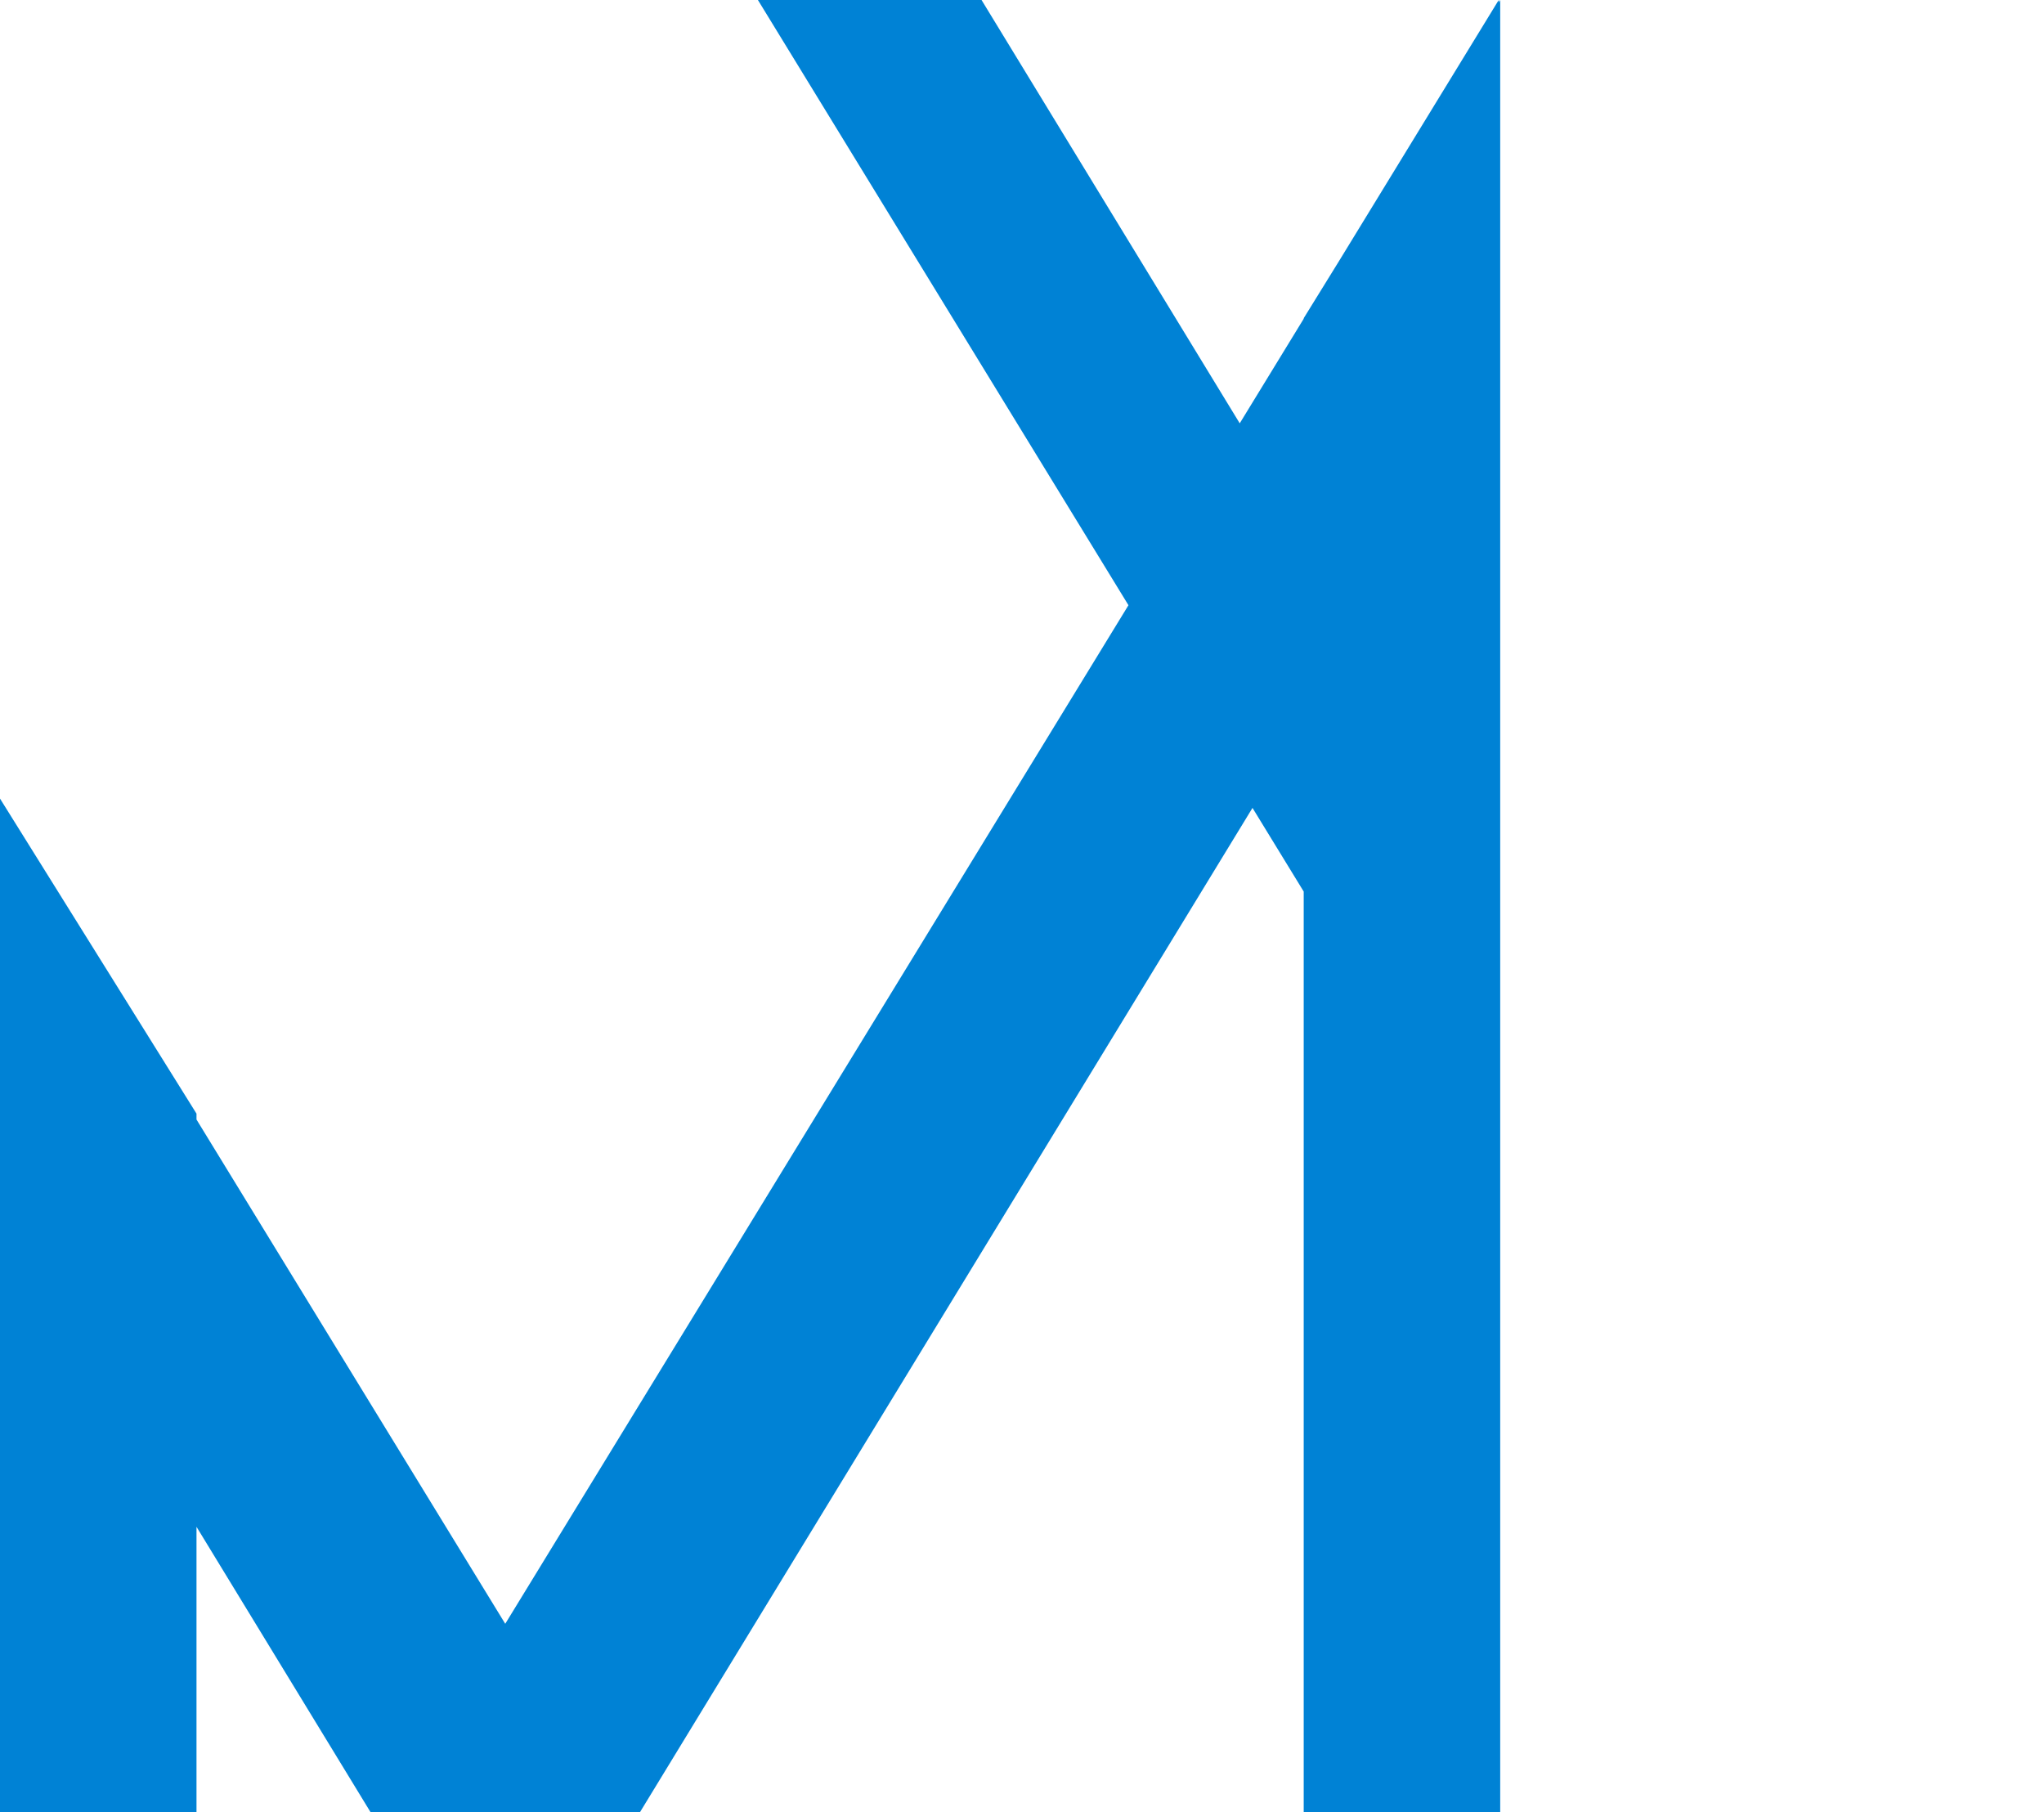 <?xml version="1.0" encoding="UTF-8"?><svg xmlns="http://www.w3.org/2000/svg" viewBox="0 0 655.34 581"><defs><style>.d{fill:#0082d5;}</style></defs><g id="a"/><g id="b"><g id="c"><path class="d" d="M480.52,.77V0l-51.14,83.58c-3.79,6.14-7.59,12.28-11.38,18.42v.17l-20.52,33.54L314.7,0h-71.7c39.6,64.67,79.2,129.35,118.8,194.02l-199.81,326.54c-33-53.89-65.99-107.78-98.99-161.66v-1.89c-21-33.67-42-67.33-63-101v325H63v-91.55l55.84,91.55h86.31l196.42-322.01c5.47,8.94,10.95,17.88,16.42,26.82v295.2h63V0c-.16,.26-.32,.51-.48,.77Z"/></g></g></svg>